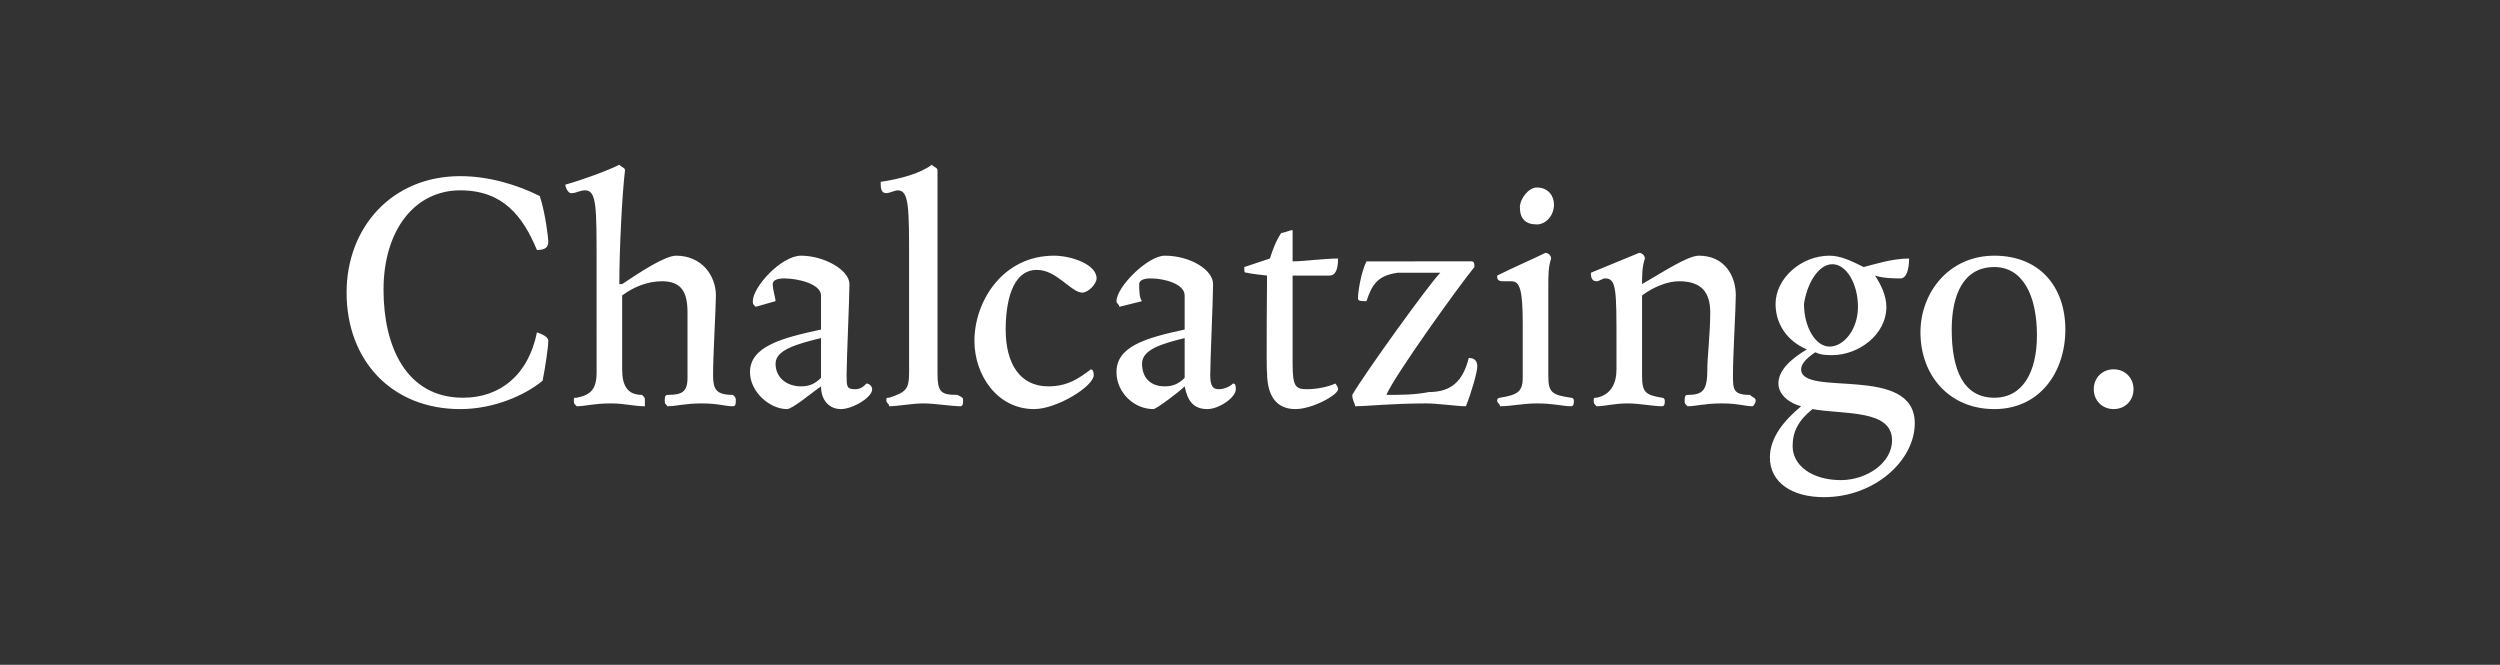 <?xml version="1.0" standalone="no"?><!DOCTYPE svg PUBLIC "-//W3C//DTD SVG 1.1//EN" "http://www.w3.org/Graphics/SVG/1.1/DTD/svg11.dtd"><svg xmlns="http://www.w3.org/2000/svg" version="1.1" width="88px" height="23.4px" viewBox="0 0 88 23.4"><rect x="0" y="0" width="88" height="23.4" fill="#333333" stroke="none"/><desc>Chalcatzingo</desc><defs/><g id="Polygon16007"><path d="m16.2 6.7c-1.6 0-2.7 1.4-2.7 3.5c0 2 .8 3.8 2.8 3.8c1.3 0 2.3-.8 2.6-2.3c.3.1.4.2.4.3c0 .2-.1.9-.2 1.4c-.6.5-1.7 1-2.9 1c-2.4 0-4-1.7-4-4.1c0-2.3 1.6-4.1 4-4.1c1 0 2 .3 2.8.7c.2.6.3 1.5.3 1.6c0 .2-.1.3-.4.3c-.5-1.2-1.2-2.1-2.7-2.1zm9.6 7.2c.1.1.1.1.1.2c0 .1 0 .2-.1.2c-.3 0-.5-.1-1.1-.1c-.6 0-.9.1-1.2.1c-.1-.1-.1-.1-.1-.2c0-.1 0-.2.1-.2c.5 0 .7-.1.7-.6V11c0-.7-.2-1.1-.9-1.1c-.5 0-1 .2-1.4.5v2.6c0 .6.2.9.7.9c.1.1.1.1.1.2v.2c-.4 0-.7-.1-1.2-.1c-.6 0-.9.1-1.2.1c-.1-.1-.1-.1-.1-.2c0-.1 0-.1.1-.1c.5-.1.7-.3.7-.9V9.2c0-1.9 0-2.5-.4-2.5c-.2 0-.3.1-.5.1c-.1 0-.2-.2-.2-.3c.7-.2 1.5-.5 1.9-.7c.1.1.2.1.2.2c-.1.8-.2 2.8-.2 4h.1c.6-.4 1.5-1 1.9-1c.9 0 1.4.7 1.4 1.4c0 .4-.1 2.1-.1 2.8c0 .5.1.7.7.7zm3.1-3.5c0-.4-.8-.6-1.3-.6c-.3 0-.4.1-.4.2c0 .2.1.5.1.6l-.7.2c-.1-.1-.1-.1-.1-.2c0-.5 1-1.6 1.7-1.6c.8 0 1.7.5 1.7 1c0 .5-.1 2.7-.1 3.2c0 .4 0 .5.3.5c.2 0 .3-.1.4-.2c.1 0 .2.1.2.2c0 .3-.7.7-1.1.7c-.4 0-.7-.3-.7-.8c-.3.2-1 .8-1.2.8c-.6 0-1.3-.6-1.3-1.3c0-.9 1.1-1.2 2.5-1.5v-1.2zm-1.6 2.4c0 .5.4.8.9.8c.3 0 .5-.1.7-.3v-1.4c-.8.2-1.6.4-1.6.9zM33 6v7.1c0 .7.1.8.7.8c.2.1.2.1.2.2c0 .1 0 .2-.1.2c-.3 0-.9-.1-1.3-.1c-.4 0-.9.1-1.2.1c0-.1-.1-.1-.1-.2c0-.1 0-.1.1-.1c.6-.2.7-.3.7-.9V9.2c0-1.9 0-2.5-.4-2.5c-.1 0-.3.1-.4.1c-.2 0-.2-.2-.2-.4c.7-.1 1.4-.3 1.8-.6c.1.1.2.1.2.2zm5.5 7.2c0 .4-1.3 1.2-2.1 1.2c-1.3 0-2.1-1.2-2.1-2.4c0-1.4 1-3 2.8-3c.6 0 1.5.3 1.5.8c0 .2-.3.5-.5.5c-.4 0-.9-.8-1.6-.8c-.9 0-1.1 1.2-1.1 2.1c0 1.2.5 2 1.5 2c.7 0 1.1-.3 1.5-.6c.1 0 .1.2.1.2zm3.2-2.8c0-.4-.7-.6-1.2-.6c-.3 0-.4.1-.4.2c0 .2 0 .5.1.6l-.8.2c0-.1-.1-.1-.1-.2c0-.5 1.1-1.6 1.7-1.6c.9 0 1.7.5 1.7 1c0 .5-.1 2.7-.1 3.2c0 .4.1.5.3.5c.2 0 .4-.1.5-.2c.1 0 .1.1.1.2c0 .3-.6.7-1 .7c-.5 0-.7-.3-.8-.8c-.2.2-1 .8-1.1.8c-.7 0-1.3-.6-1.3-1.3c0-.9 1-1.2 2.4-1.5v-1.2zm-1.5 2.4c0 .5.3.8.8.8c.3 0 .5-.1.7-.3v-1.4c-.8.2-1.5.4-1.5.9zm5.3 0c0 .8.1.9.5.9c.4 0 .8-.1 1-.2c0 0 .1.1.1.2c0 .2-.9.7-1.5.7c-.7 0-1-.5-1-1.3c-.03.02 0-3.4 0-3.4c0 0-.65-.07-.7-.1c-.1 0-.1 0-.1-.2l.9-.3c.1-.3.2-.6.4-.9c.1 0 .3-.1.4-.1v1.1c.4 0 1.1-.1 1.6-.1c0 .4-.1.6-.3.6h-1.3v3.1zm4.3-3.6h2c.1 0 .1.1.1.2c-.5.6-2.8 3.8-3.1 4.5c.5 0 1 0 1.5-.1c.8 0 1.2-.4 1.4-1.2c.2 0 .3.1.3.3c0 .2-.2.9-.4 1.4c-.3 0-1-.1-1.4-.1c-1.2 0-2.1.1-2.5.1c0-.1-.1-.2-.1-.4c.4-.7 2.7-3.9 3.1-4.3h-1.5c-.7.1-.9.4-1.1 1c-.2 0-.3 0-.3-.1c0-.2.1-.9.3-1.3h1.7zm4.8-.1c-.1.3-.1.6-.1 1v3.1c0 .6.1.7.8.8c.1 0 .1.1.1.1c0 .1 0 .2-.1.2c-.3 0-.6-.1-1.2-.1c-.5 0-.9.1-1.3.1c0-.1-.1-.1-.1-.2c0-.1.1-.1.1-.1c.6-.1.8-.2.8-.7v-1.9c0-1.2-.1-1.5-.4-1.5h-.3c-.2 0-.2-.1-.2-.2c.6-.3 1.3-.6 1.7-.8c.1 0 .2.1.2.2zm-.5-1.2c-.4 0-.6-.2-.6-.6c0-.3.3-.7.6-.7c.4 0 .6.3.6.6c0 .4-.3.7-.6.7zm6.9 5.3c0 .5 0 .7.6.7c.1.1.2.1.2.2c0 .1-.1.2-.1.2c-.3 0-.5-.1-1.1-.1c-.6 0-.9.1-1.2.1c-.1-.1-.1-.1-.1-.2c0-.1 0-.2.1-.2c.6 0 .7-.2.7-1c0-.3.1-1.2.1-1.9c0-.7-.3-1.1-1.1-1.1c-.4 0-.9.2-1.3.5v2.8c0 .6.1.7.7.8c.1 0 .1.1.1.1c0 .1 0 .2-.1.2c-.3 0-.8-.1-1.2-.1c-.5 0-.8.1-1.1.1c-.1-.1-.1-.1-.1-.2c0-.1 0-.1.1-.1c.5-.1.7-.5.7-1v-.9c0-1.9 0-2.3-.4-2.3c-.1 0-.2.1-.3.1c-.2 0-.2-.2-.2-.3l1.7-.7c.1 0 .2.1.2.2c-.1.3-.1.6-.1.9c.7-.4 1.6-1 2-1c.9 0 1.3.7 1.3 1.4c0 .4-.1 2.1-.1 2.8zm1.5-2.5c0-.9.9-1.7 1.9-1.7c.4 0 .8.2 1.2.4c.4-.1 1-.3 1.6-.3c0 .4-.1.7-.3.7c-.2 0-.6 0-.9-.1c.2.3.4.7.4 1.1c0 1-1 1.7-1.9 1.7c-.2 0-.4 0-.6-.1c-.3.2-.5.4-.5.6c0 1 4-.2 4 1.9c0 1.3-1.4 2.6-3.2 2.6c-1.1 0-1.9-.5-1.9-1.4c0-.7.5-1.3 1.1-1.8c-.4-.1-.8-.4-.8-.8c0-.5.5-.9 1-1.2c-.7-.3-1.1-.9-1.1-1.6zm1.3 3.7c-.5.4-.7.8-.7 1.3c0 .7.7 1.2 1.7 1.2c.9 0 1.8-.6 1.8-1.4c0-1.1-1.7-.9-2.8-1.1zm.6-2.2c.5 0 1-.6 1-1.4c0-.8-.4-1.5-.9-1.5c-.5 0-.9.7-1 1.4c0 .8.4 1.5.9 1.5zm5.8 2.2c-1.6 0-2.6-1.2-2.6-2.7c0-1.4 1-2.7 2.6-2.7c1.6 0 2.5 1.1 2.5 2.6c0 1.5-.9 2.8-2.5 2.8zm0-5c-1.1 0-1.5 1-1.5 2.2c0 1.4.4 2.4 1.5 2.4c1 0 1.5-.9 1.5-2.2c0-1.4-.5-2.4-1.5-2.4zm4.2 5c-.4 0-.7-.3-.7-.7c0-.4.3-.7.7-.7c.4 0 .7.3.7.7c0 .4-.3.7-.7.7z" stroke="none" fill="#fff"/></g></svg>